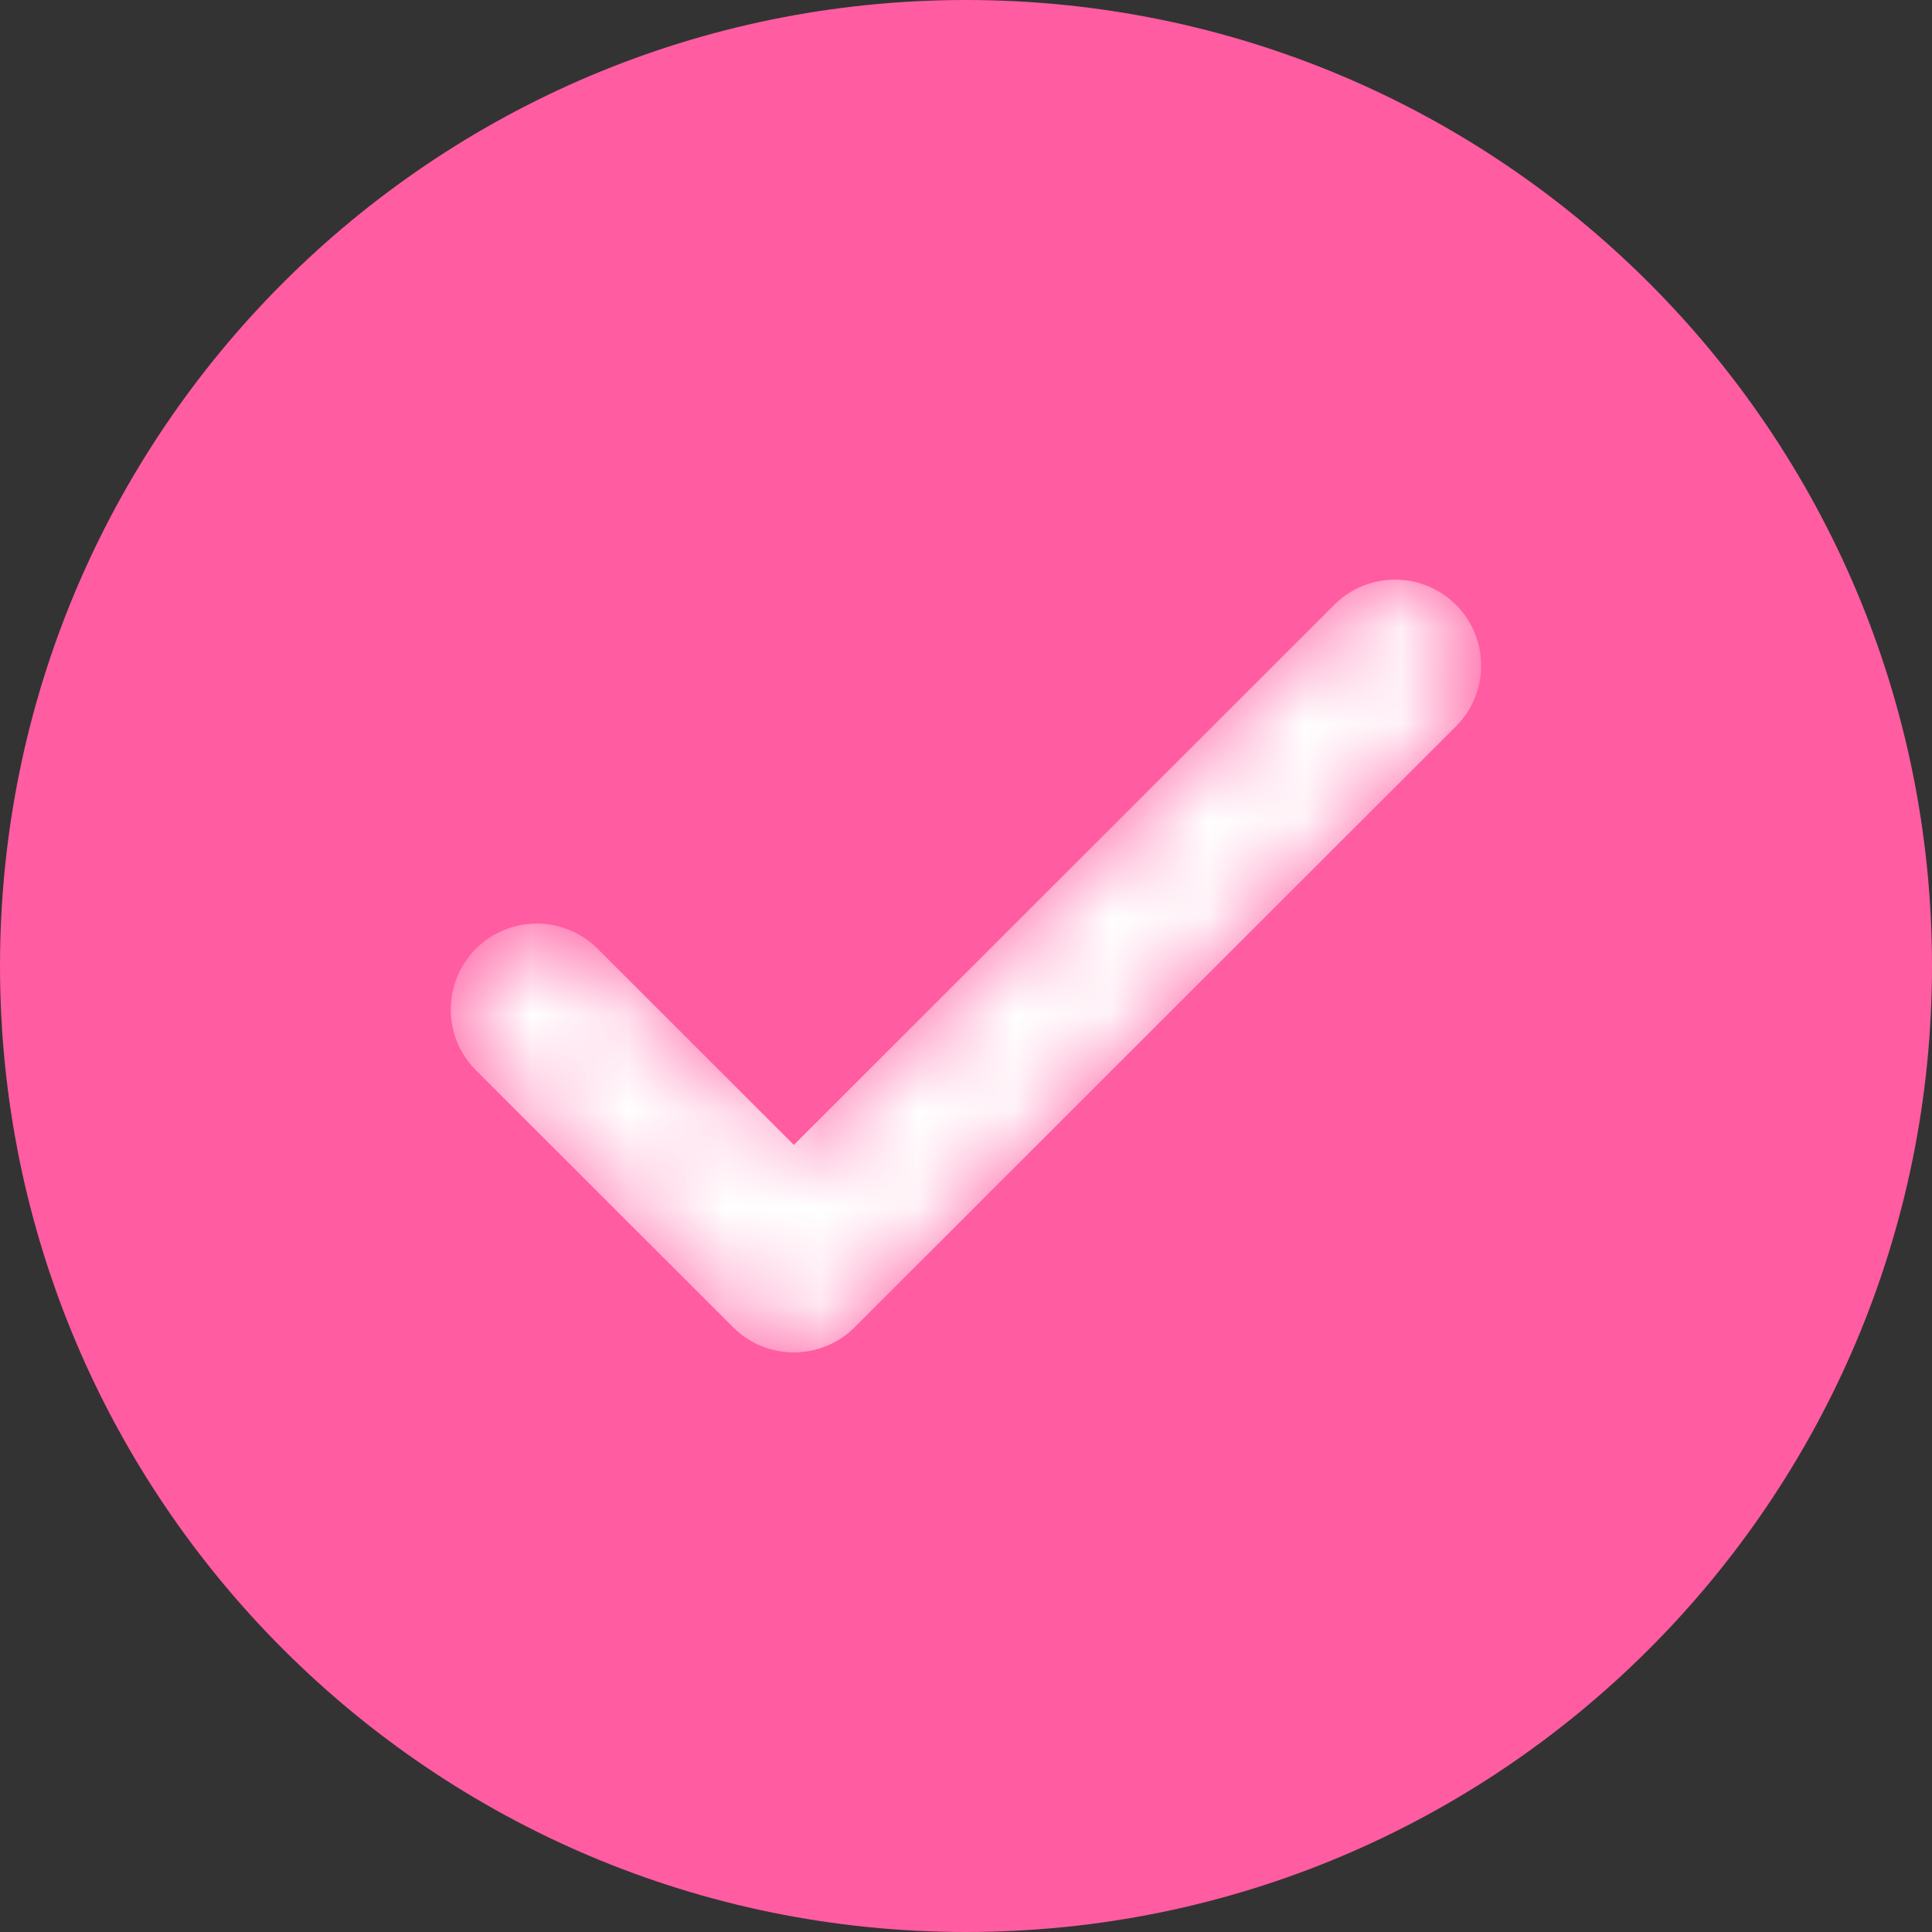<svg width="20" height="20" viewBox="0 0 20 20" fill="none" xmlns="http://www.w3.org/2000/svg">
<rect x="0" y="0" width="20" height="20" fill="#333333" stroke="none"/>
<path d="M10 20C15.523 20 20 15.523 20 10C20 4.477 15.523 0 10 0C4.477 0 0 4.477 0 10C0 15.523 4.477 20 10 20Z" fill="#FF5CA1"/>
<mask id="mask0_1859_2817" style="mask-type:luminance" maskUnits="userSpaceOnUse" x="4" y="6" width="12" height="8">
<path fill-rule="evenodd" clip-rule="evenodd" d="M13.823 6.25L8.218 11.852L6.175 9.81C6.007 9.648 5.782 9.558 5.549 9.561C5.315 9.563 5.092 9.656 4.927 9.821C4.762 9.987 4.668 10.209 4.666 10.443C4.664 10.677 4.754 10.901 4.916 11.069L7.588 13.739C7.755 13.907 7.982 14 8.218 14C8.454 14 8.681 13.907 8.848 13.739L15.083 7.508C15.245 7.341 15.335 7.116 15.333 6.883C15.331 6.649 15.237 6.426 15.072 6.261C14.907 6.096 14.683 6.002 14.45 6C14.216 5.998 13.991 6.088 13.823 6.25Z" fill="white"/>
</mask>
<g mask="url(#mask0_1859_2817)">
<path d="M13.823 6.25L8.218 11.852L6.175 9.81C6.007 9.648 5.782 9.558 5.549 9.561C5.315 9.563 5.092 9.656 4.927 9.821C4.762 9.987 4.668 10.209 4.666 10.443C4.664 10.677 4.754 10.901 4.916 11.069L7.588 13.739C7.755 13.907 7.982 14 8.218 14C8.454 14 8.681 13.907 8.848 13.739L15.083 7.508C15.245 7.341 15.335 7.116 15.333 6.883C15.331 6.649 15.237 6.426 15.072 6.261C14.907 6.096 14.683 6.002 14.45 6C14.216 5.998 13.991 6.088 13.823 6.25Z" fill="white"/>
</g>
</svg>
